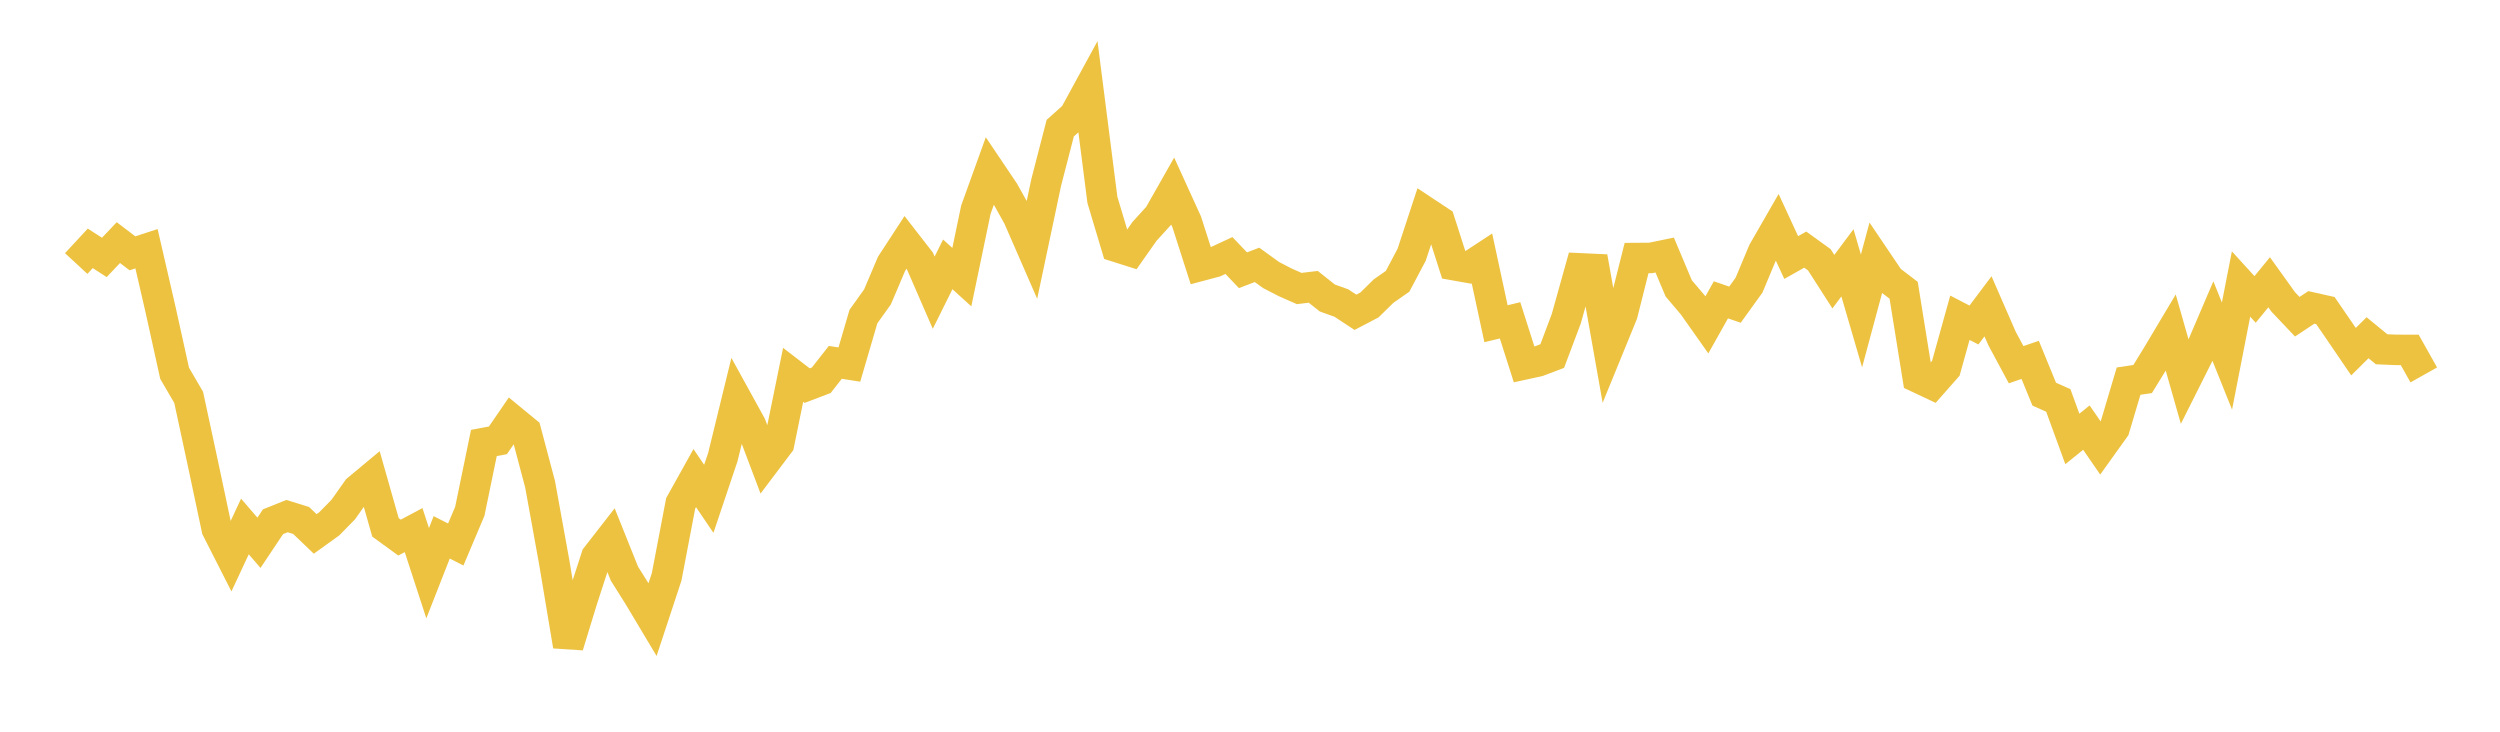 <svg width="164" height="48" xmlns="http://www.w3.org/2000/svg" xmlns:xlink="http://www.w3.org/1999/xlink"><path fill="none" stroke="rgb(237,194,64)" stroke-width="2" d="M5,17.288L5.922,16.291L6.844,16.887L7.766,15.915L8.689,16.618L9.611,16.316L10.533,20.314L11.455,24.487L12.377,26.068L13.299,30.353L14.222,34.7L15.144,36.514L16.066,34.537L16.988,35.607L17.91,34.225L18.832,33.856L19.754,34.143L20.677,35.026L21.599,34.363L22.521,33.422L23.443,32.116L24.365,31.349L25.287,34.595L26.21,35.266L27.132,34.774L28.054,37.603L28.976,35.25L29.898,35.719L30.82,33.538L31.743,29.058L32.665,28.886L33.587,27.54L34.509,28.298L35.431,31.771L36.353,36.859L37.275,42.372L38.198,39.357L39.12,36.518L40.042,35.333L40.964,37.633L41.886,39.1L42.808,40.642L43.731,37.845L44.653,33.018L45.575,31.363L46.497,32.723L47.419,29.981L48.341,26.209L49.263,27.884L50.186,30.327L51.108,29.105L52.03,24.588L52.952,25.297L53.874,24.946L54.796,23.771L55.719,23.915L56.641,20.766L57.563,19.478L58.485,17.308L59.407,15.894L60.329,17.081L61.251,19.2L62.174,17.342L63.096,18.18L64.018,13.754L64.94,11.198L65.862,12.568L66.784,14.22L67.707,16.337L68.629,11.977L69.551,8.408L70.473,7.581L71.395,5.89L72.317,13.111L73.24,16.194L74.162,16.486L75.084,15.173L76.006,14.159L76.928,12.535L77.85,14.56L78.772,17.435L79.695,17.189L80.617,16.761L81.539,17.728L82.461,17.375L83.383,18.042L84.305,18.519L85.228,18.927L86.15,18.816L87.072,19.548L87.994,19.879L88.916,20.486L89.838,20.004L90.76,19.098L91.683,18.453L92.605,16.709L93.527,13.906L94.449,14.516L95.371,17.394L96.293,17.558L97.216,16.953L98.138,21.236L99.06,21.014L99.982,23.908L100.904,23.707L101.826,23.358L102.749,20.904L103.671,17.603L104.593,17.646L105.515,22.848L106.437,20.593L107.359,16.927L108.281,16.921L109.204,16.731L110.126,18.92L111.048,20.006L111.97,21.312L112.892,19.67L113.814,19.986L114.737,18.705L115.659,16.502L116.581,14.899L117.503,16.894L118.425,16.375L119.347,17.04L120.269,18.478L121.192,17.241L122.114,20.397L123.036,16.973L123.958,18.339L124.88,19.042L125.802,24.769L126.725,25.203L127.647,24.157L128.569,20.844L129.491,21.321L130.413,20.094L131.335,22.208L132.257,23.924L133.18,23.608L134.102,25.857L135.024,26.268L135.946,28.795L136.868,28.052L137.79,29.391L138.713,28.103L139.635,25.001L140.557,24.865L141.479,23.363L142.401,21.818L143.323,25.058L144.246,23.218L145.168,21.063L146.09,23.359L147.012,18.632L147.934,19.643L148.856,18.517L149.778,19.803L150.701,20.777L151.623,20.166L152.545,20.373L153.467,21.714L154.389,23.069L155.311,22.156L156.234,22.912L157.156,22.951L158.078,22.953L159,24.595"></path></svg>